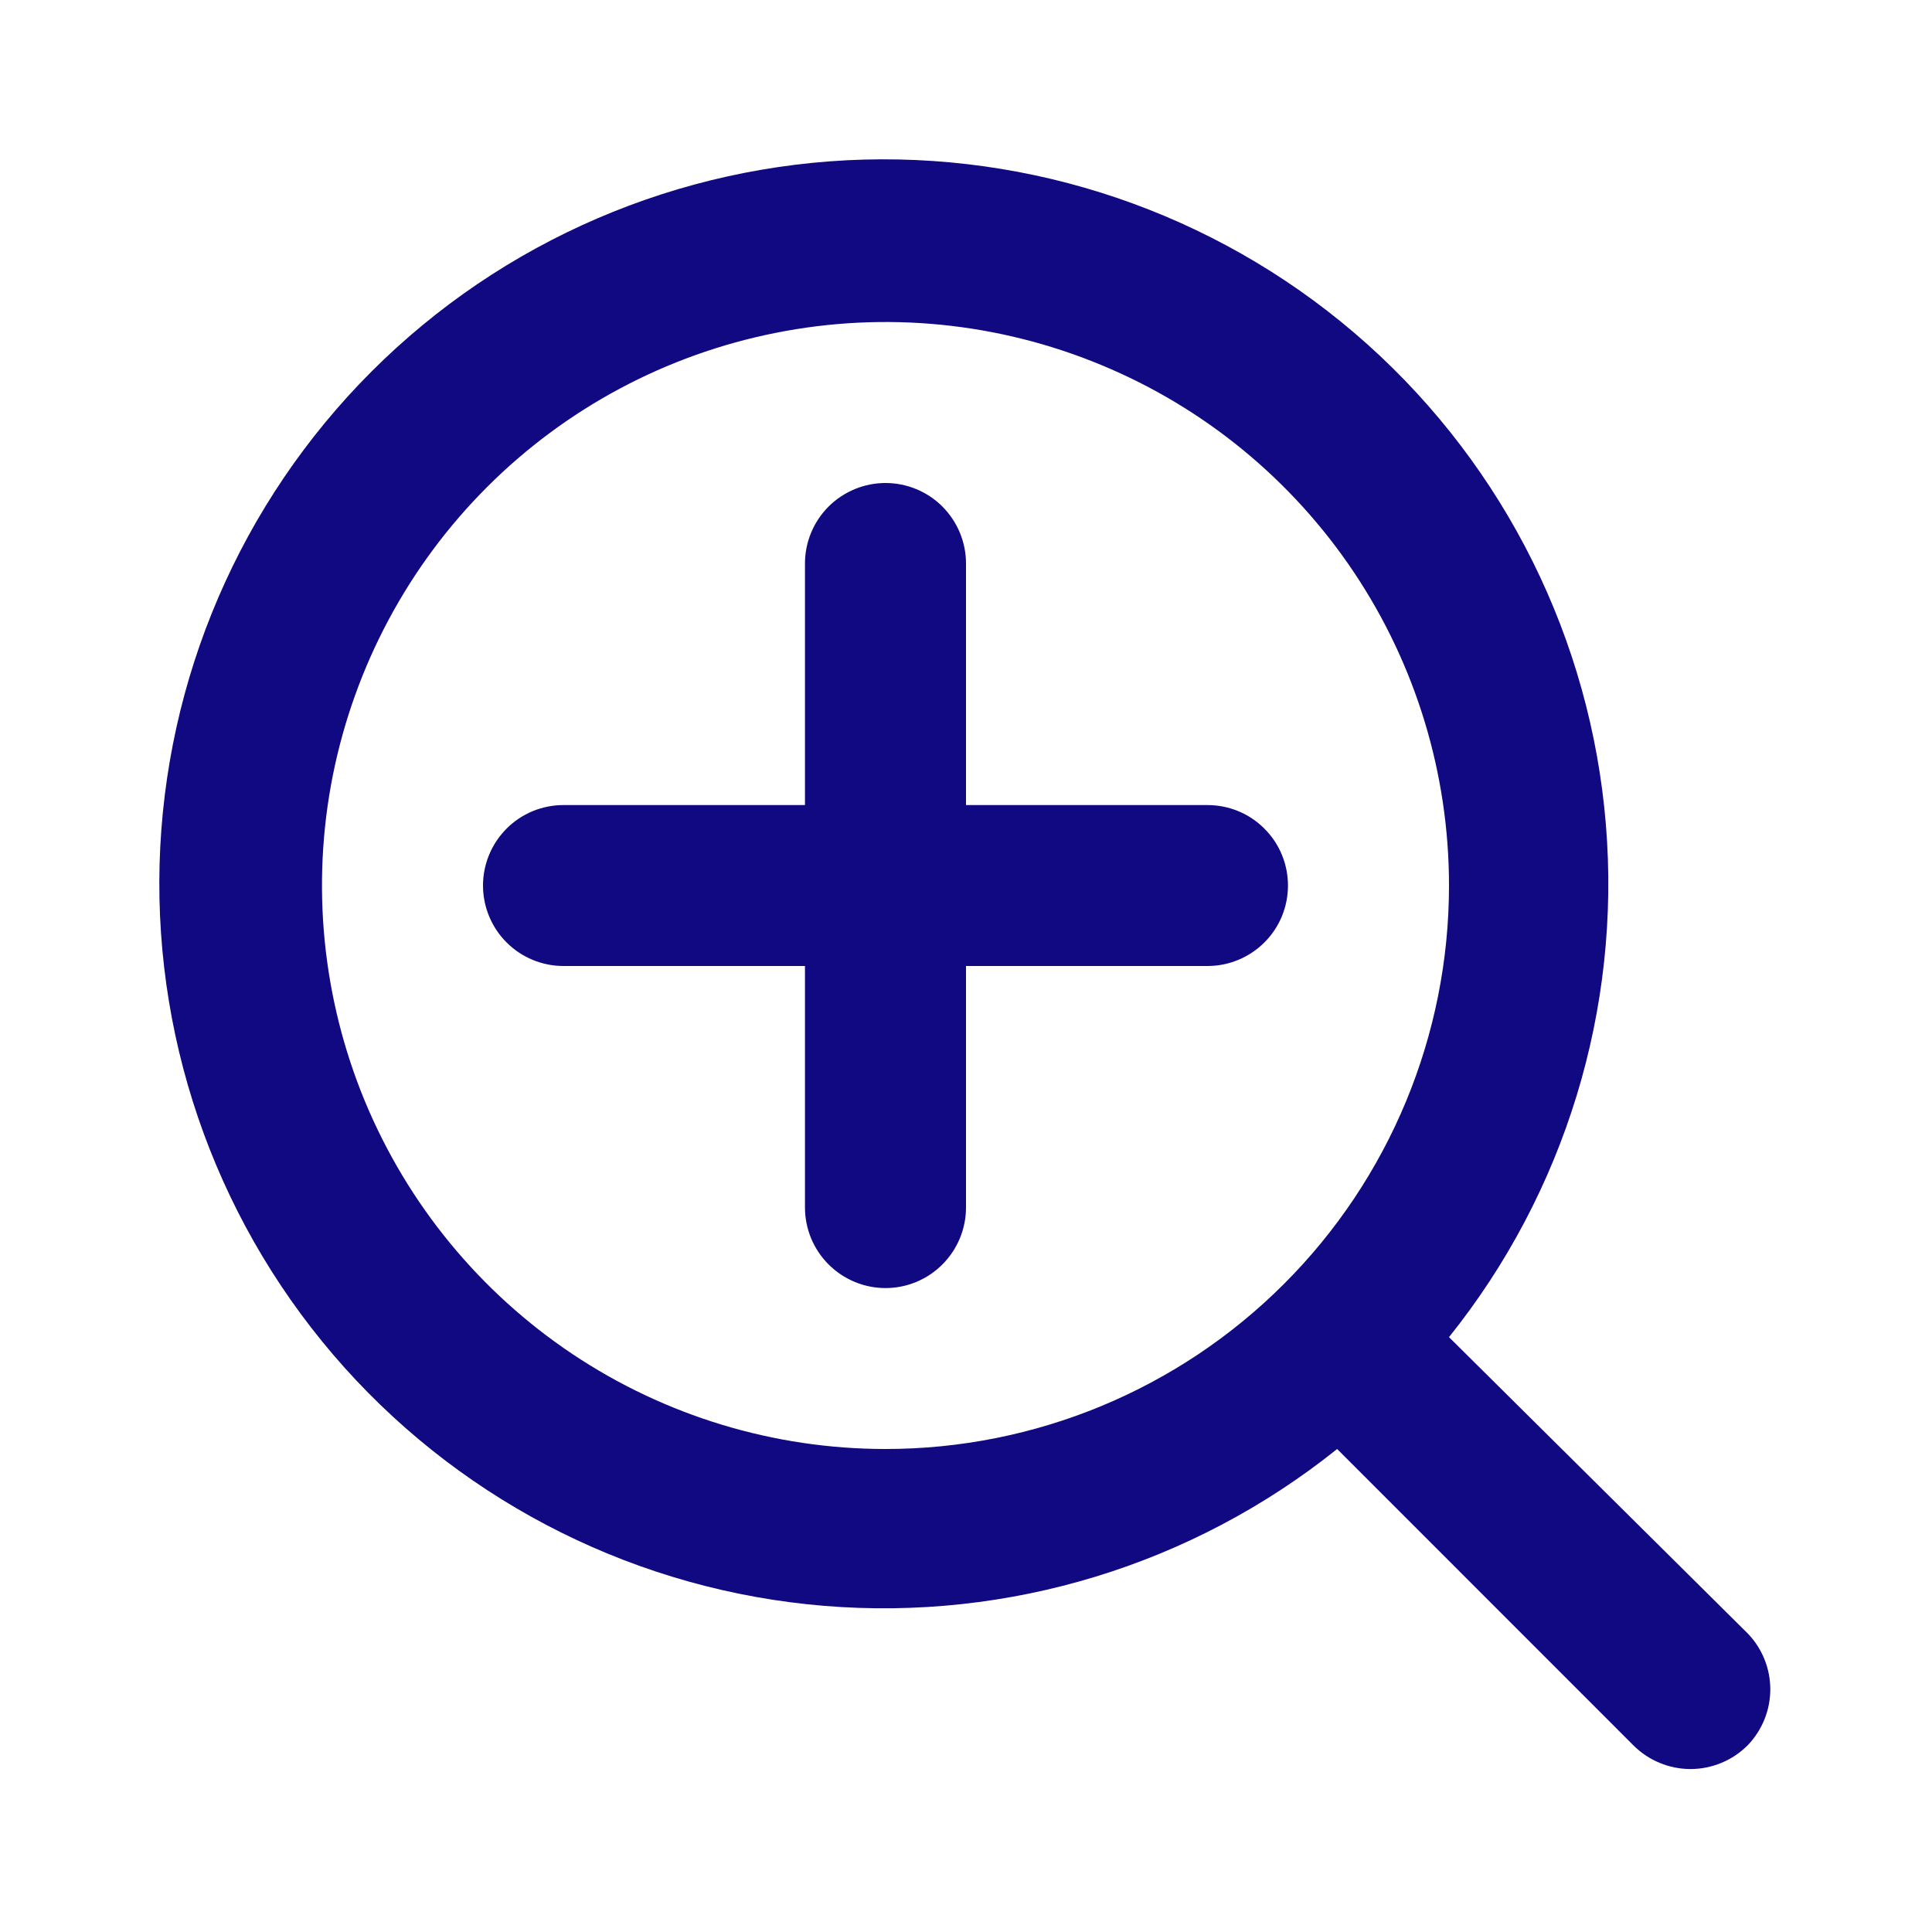 <svg width="20" height="20" viewBox="0 0 20 20" fill="none" xmlns="http://www.w3.org/2000/svg">
<path d="M12.5 8.334H10V5.833C10 5.612 9.912 5.401 9.756 5.244C9.6 5.088 9.388 5 9.167 5C8.946 5 8.734 5.088 8.577 5.244C8.421 5.401 8.333 5.612 8.333 5.833V8.334H5.833C5.612 8.334 5.4 8.421 5.244 8.578C5.088 8.734 5 8.946 5 9.167C5 9.388 5.088 9.6 5.244 9.756C5.4 9.912 5.612 10 5.833 10H8.333V12.5C8.333 12.721 8.421 12.933 8.577 13.089C8.734 13.246 8.946 13.334 9.167 13.334C9.388 13.334 9.6 13.246 9.756 13.089C9.912 12.933 10 12.721 10 12.5V10H12.5C12.721 10 12.933 9.912 13.089 9.756C13.246 9.6 13.333 9.388 13.333 9.167C13.333 8.946 13.246 8.734 13.089 8.578C12.933 8.421 12.721 8.334 12.5 8.334ZM18.092 16.909L15 13.842C16.2 12.345 16.781 10.446 16.624 8.535C16.467 6.623 15.583 4.844 14.155 3.564C12.726 2.284 10.861 1.6 8.944 1.652C7.027 1.705 5.202 2.49 3.846 3.846C2.49 5.202 1.705 7.027 1.652 8.944C1.6 10.862 2.284 12.726 3.564 14.155C4.844 15.583 6.623 16.467 8.534 16.624C10.446 16.781 12.345 16.2 13.842 15L16.908 18.067C16.986 18.145 17.078 18.207 17.18 18.249C17.281 18.291 17.39 18.313 17.5 18.313C17.61 18.313 17.719 18.291 17.82 18.249C17.922 18.207 18.014 18.145 18.092 18.067C18.242 17.911 18.326 17.704 18.326 17.488C18.326 17.272 18.242 17.064 18.092 16.909ZM9.167 15C8.013 15 6.885 14.658 5.926 14.017C4.967 13.376 4.219 12.465 3.777 11.399C3.336 10.333 3.22 9.16 3.445 8.029C3.671 6.897 4.226 5.858 5.042 5.042C5.858 4.226 6.897 3.671 8.029 3.446C9.16 3.22 10.333 3.336 11.399 3.778C12.465 4.219 13.376 4.967 14.017 5.926C14.658 6.885 15 8.013 15 9.167C15 10.714 14.386 12.198 13.291 13.292C12.197 14.386 10.714 15 9.167 15Z" fill="#110982"/>
</svg>
